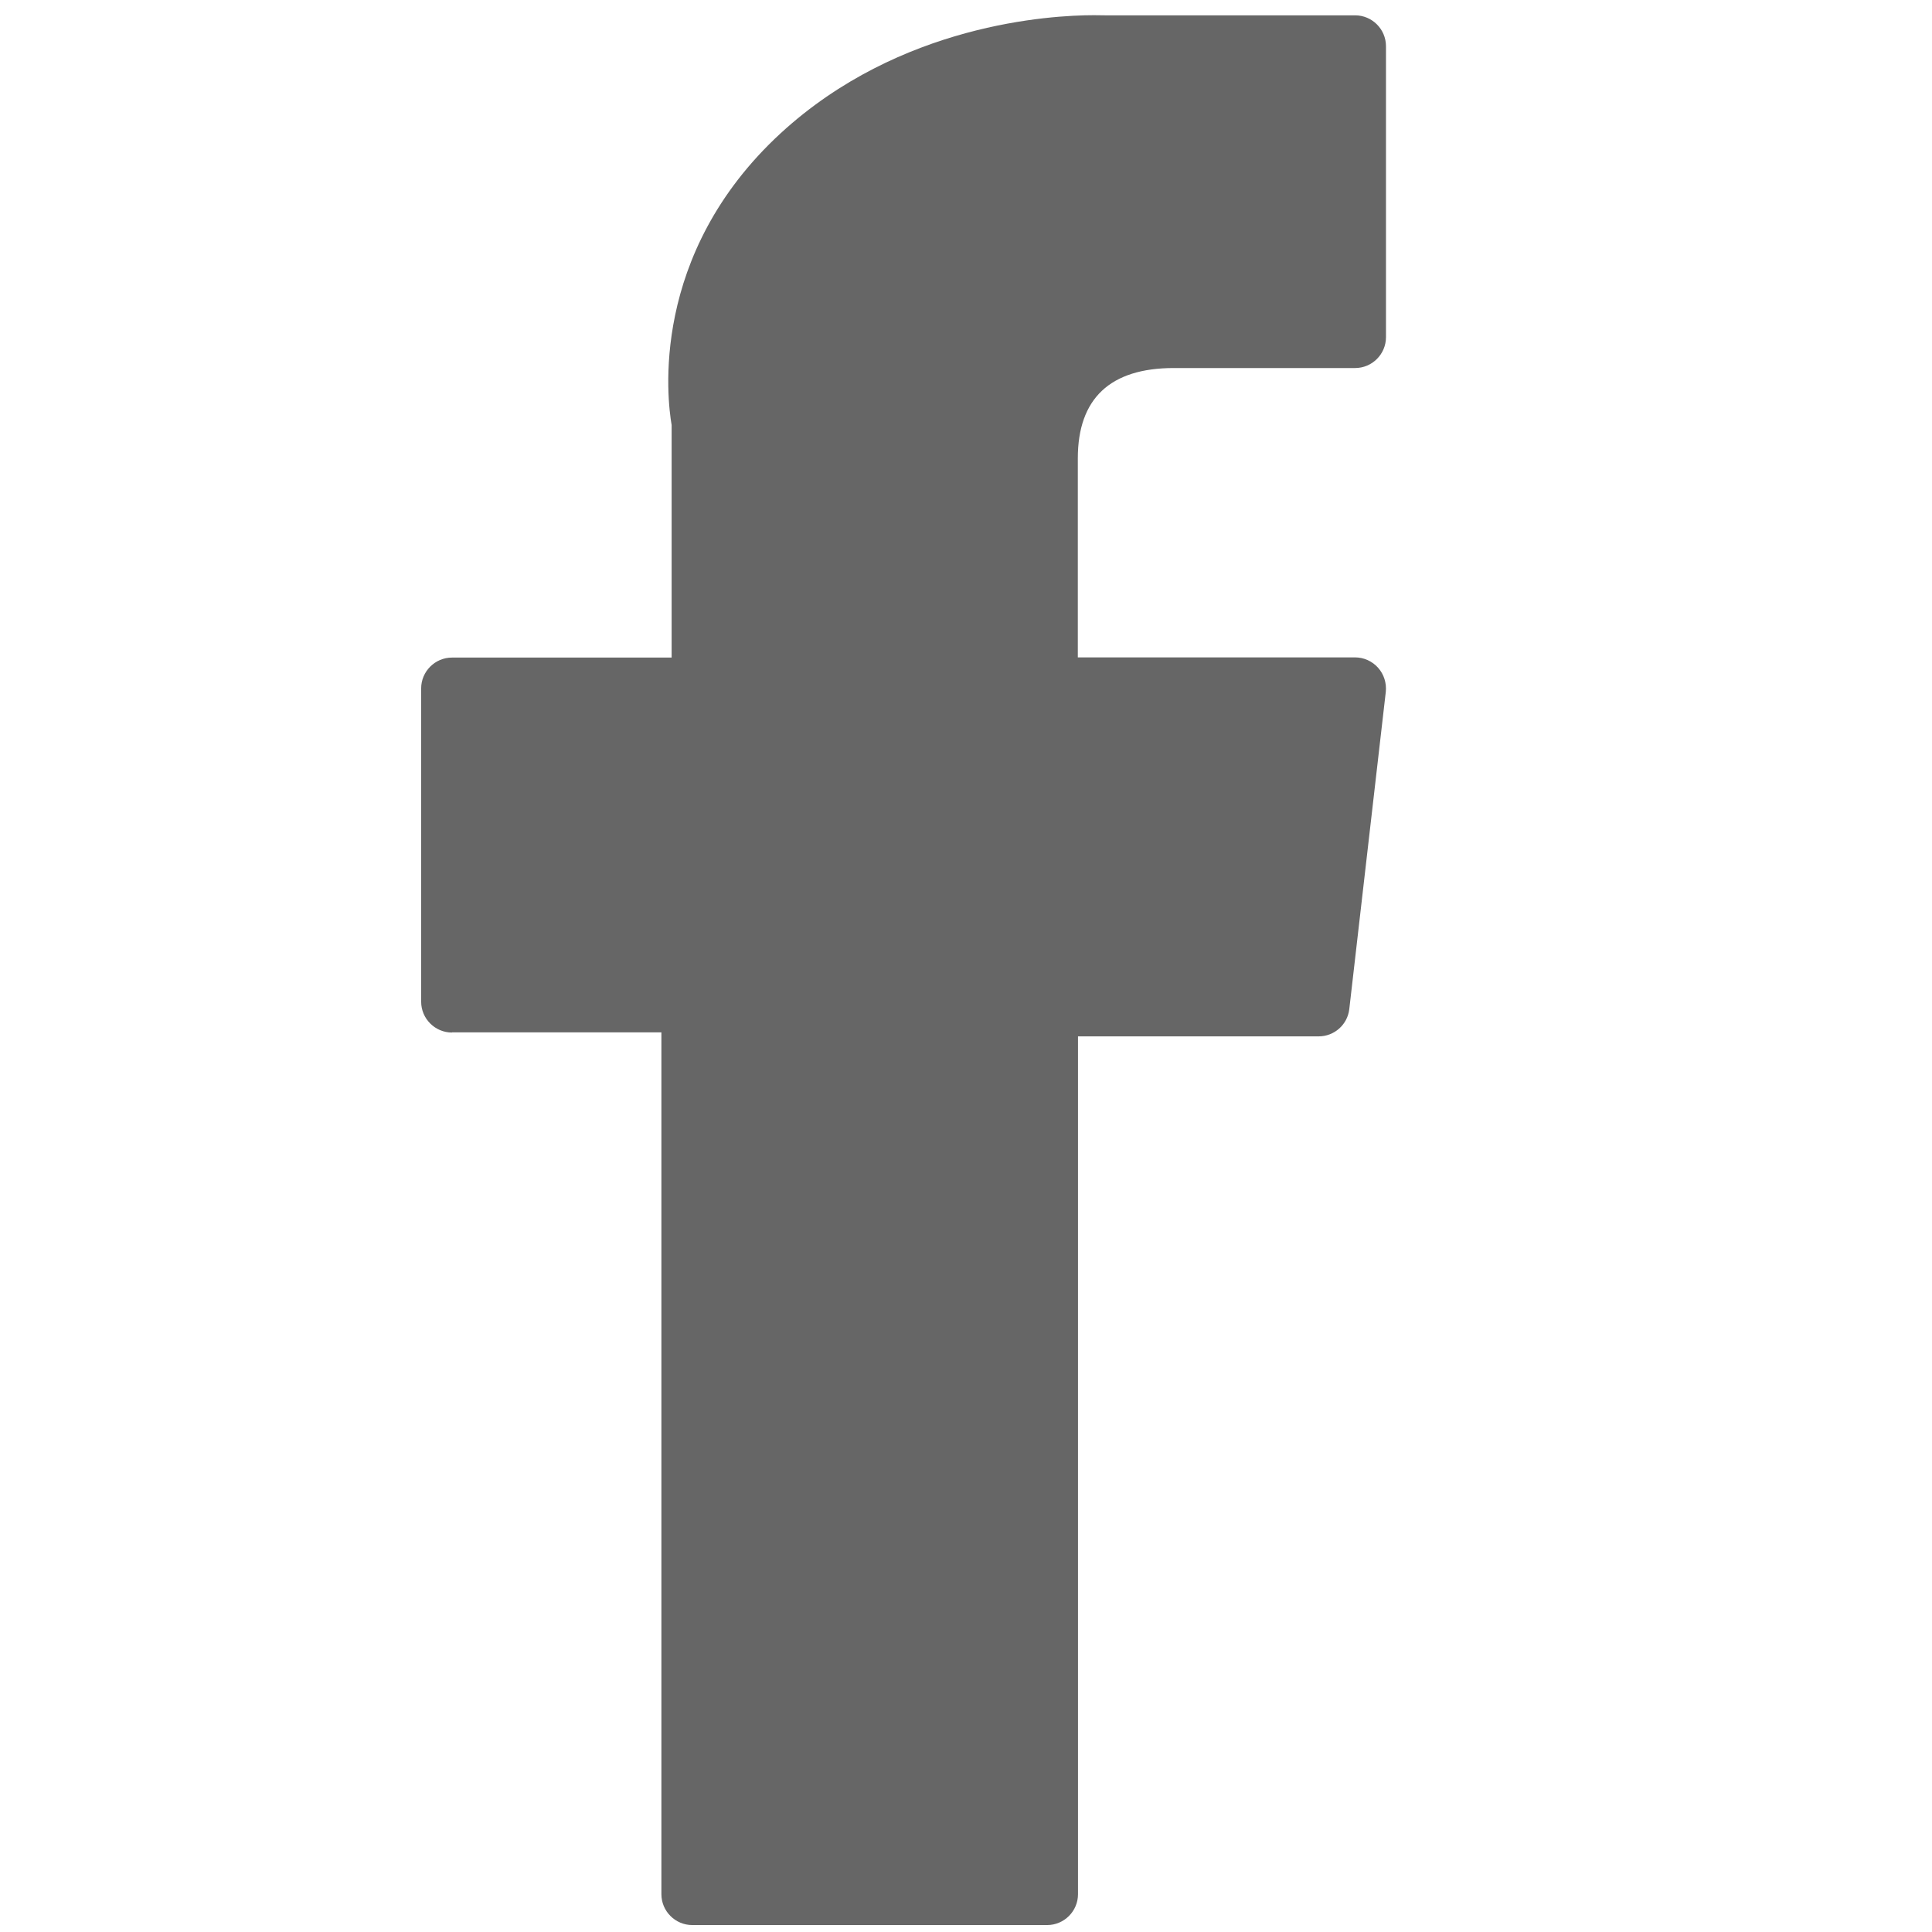 <?xml version="1.0" encoding="UTF-8" standalone="no"?>
<svg
   xmlns:dc="http://purl.org/dc/elements/1.1/"
   xmlns:cc="http://creativecommons.org/ns#"
   xmlns:rdf="http://www.w3.org/1999/02/22-rdf-syntax-ns#"
   xmlns:svg="http://www.w3.org/2000/svg"
   xmlns="http://www.w3.org/2000/svg"
   xmlns:sodipodi="http://sodipodi.sourceforge.net/DTD/sodipodi-0.dtd"
   xmlns:inkscape="http://www.inkscape.org/namespaces/inkscape"
   width="25"
   height="25"
   viewBox="0 0 10.583 10.583"
   version="1.1"
   id="svg464"
   inkscape:version="1.0.2 (e86c870879, 2021-01-15)"
   sodipodi:docname="social-icon-small-fb.svg">
  <defs
     id="defs458" />
  <sodipodi:namedview
     id="base"
     pagecolor="#ffffff"
     bordercolor="#666666"
     borderopacity="1.0"
     inkscape:pageopacity="0.0"
     inkscape:pageshadow="2"
     inkscape:zoom="7.9195959"
     inkscape:cx="35.615357"
     inkscape:cy="27.045687"
     inkscape:document-units="px"
     inkscape:current-layer="layer1"
     inkscape:document-rotation="0"
     showgrid="false"
     units="px"
     inkscape:window-width="1920"
     inkscape:window-height="1016"
     inkscape:window-x="0"
     inkscape:window-y="0"
     inkscape:window-maximized="1" />
  <g
     inkscape:label="Layer 1"
     inkscape:groupmode="layer"
     id="layer1">
    <path
       id="path377"
       d="m 2.476,5.655 h 1.147 v 4.721 c 0,0.093 0.076,0.169 0.169,0.169 h 1.944 c 0.093,0 0.169,-0.076 0.169,-0.169 V 5.677 H 7.223 c 0.086,0 0.158,-0.064 0.168,-0.149 l 0.2,-1.738 c 0.005,-0.048 -0.01,-0.096 -0.042,-0.132 -0.032,-0.036 -0.078,-0.057 -0.126,-0.057 H 5.904 v -1.09 c 0,-0.328 0.177,-0.495 0.526,-0.495 0.05,0 0.993,0 0.993,0 0.093,0 0.169,-0.076 0.169,-0.169 V 0.253 c 0,-0.093 -0.076,-0.169 -0.169,-0.169 H 6.055 c -0.01,-4.7107e-4 -0.031,-7.3605e-4 -0.063,-7.3605e-4 -0.237,0 -1.063,0.047 -1.715,0.646 C 3.555,1.394 3.655,2.19 3.679,2.328 V 3.602 H 2.476 c -0.093,0 -0.169,0.076 -0.169,0.169 v 1.716 c 0,0.093 0.076,0.169 0.169,0.169 z"
       style="fill:#666666;stroke-width:0.034" />
  </g>
</svg>
